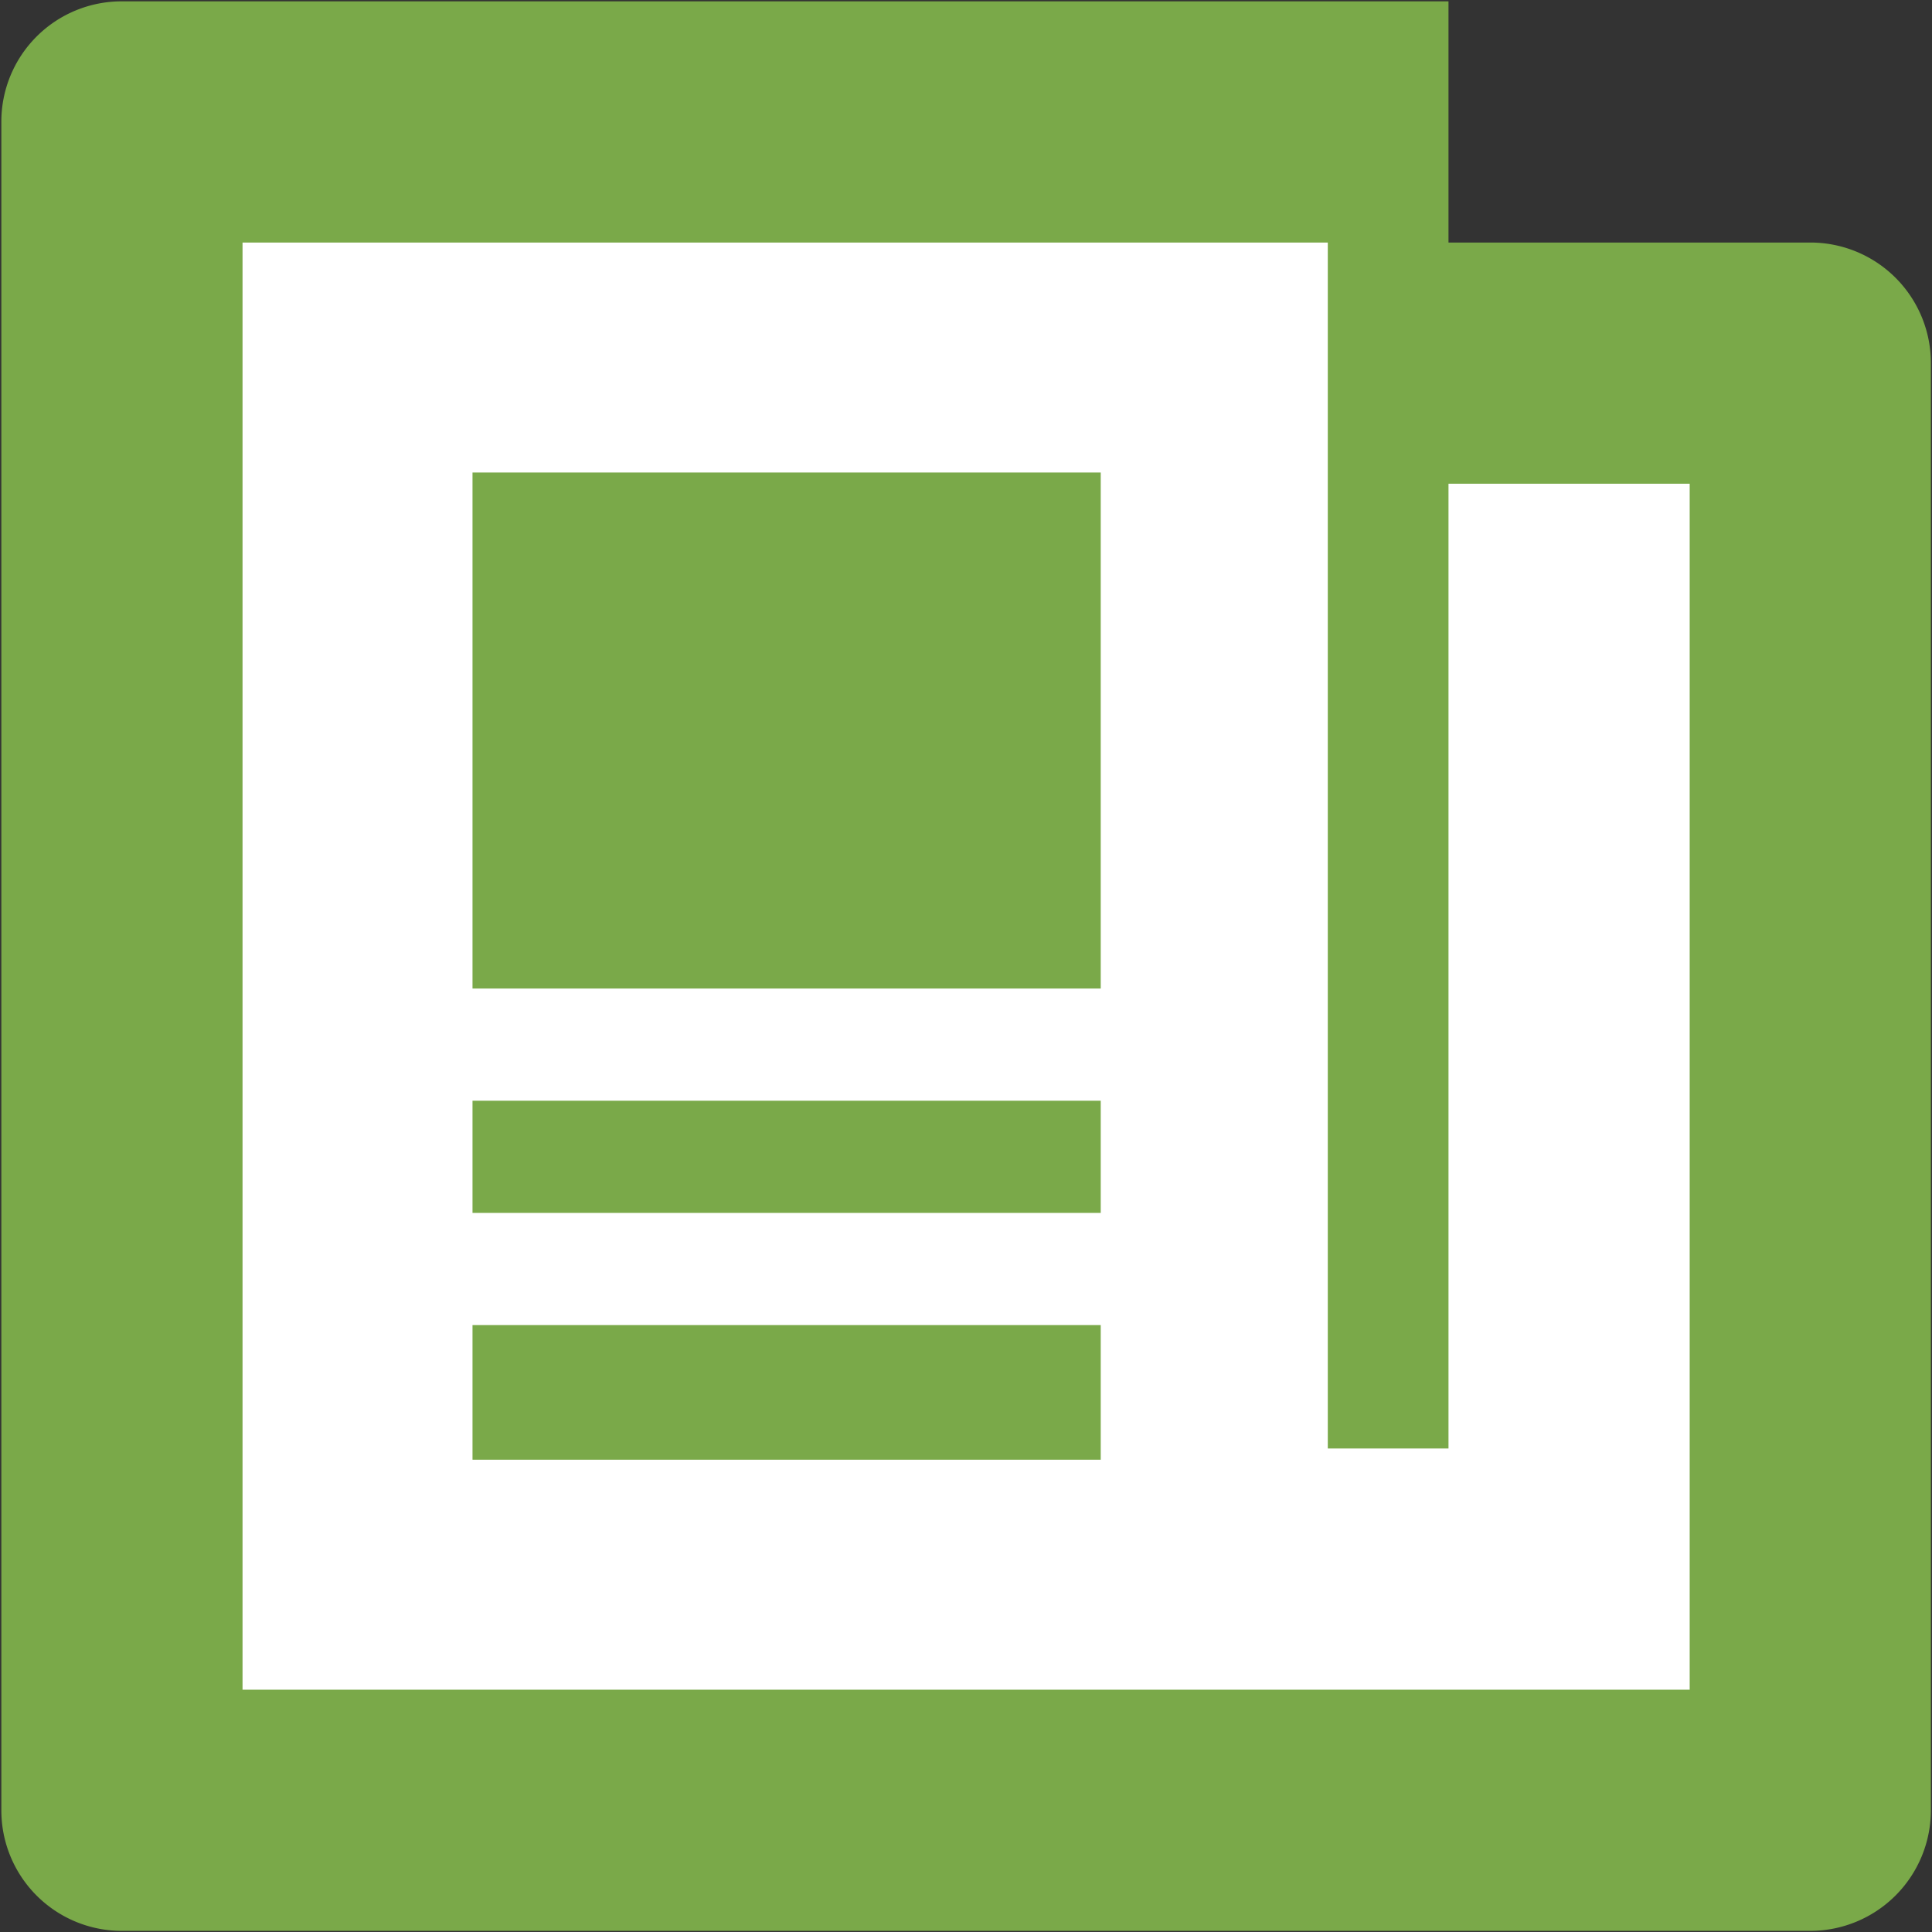 <svg id="Layer_1" data-name="Layer 1" xmlns="http://www.w3.org/2000/svg" xmlns:xlink="http://www.w3.org/1999/xlink" viewBox="0 0 86.11 86.11"><rect x="0" y="0" width="86.11" height="86.11" fill="#333333" stroke="none"/><defs><style>.cls-1{fill:none;}.cls-2{clip-path:url(#clip-path);}.cls-3{clip-path:url(#clip-path-2);}.cls-4{clip-path:url(#clip-path-3);}.cls-5{clip-path:url(#clip-path-4);}.cls-6{clip-path:url(#clip-path-5);}.cls-7{clip-path:url(#clip-path-6);}.cls-8{clip-path:url(#clip-path-7);}.cls-9{clip-path:url(#clip-path-8);}.cls-10{clip-path:url(#clip-path-9);}.cls-11{clip-path:url(#clip-path-10);}.cls-12{fill:#fff;fill-rule:evenodd;}.cls-13{fill:#7aa949;}</style><clipPath id="clip-path"><polygon class="cls-1" points="-490 -35.4 -533.09 -78.19 -576.18 -35.4 -580.97 -40.15 -533.09 -87.63 -485.22 -40.15 -490 -35.4"/></clipPath><clipPath id="clip-path-2"><polygon class="cls-1" points="-499.14 42.95 -565.3 42.95 -565.3 -52.81 -558.69 -52.81 -558.69 36.35 -505.76 36.35 -505.76 -52.81 -499.14 -52.81 -499.14 42.95"/></clipPath><clipPath id="clip-path-3"><polygon class="cls-1" points="-610.57 -3.21 -563.07 -26.69 -560.08 -20.58 -607.57 2.91 -610.57 -3.21"/></clipPath><clipPath id="clip-path-4"><polygon class="cls-1" points="-563.56 42.95 -600.12 42.95 -600.12 -7.54 -593.44 -7.54 -593.44 36.21 -563.56 36.21 -563.56 42.95"/></clipPath><clipPath id="clip-path-5"><polygon class="cls-1" points="-506.11 -20.58 -503.12 -26.69 -455.62 -3.21 -458.62 2.91 -506.11 -20.58"/></clipPath><clipPath id="clip-path-6"><polygon class="cls-1" points="-466.07 42.95 -502.63 42.95 -502.63 36.21 -472.75 36.21 -472.75 -7.54 -466.07 -7.54 -466.07 42.95"/></clipPath><clipPath id="clip-path-7"><path class="cls-1" d="M-543,36.23h19.85V12.73a9.93,9.93,0,0,0-9.75-10.1A9.93,9.93,0,0,0-543,12.38V36.23ZM-516.55,43h-33.08V12.72A16.53,16.53,0,0,1-533.35-4.07a16.54,16.54,0,0,1,16.8,16.28V43Z"/></clipPath><clipPath id="clip-path-8"><path class="cls-1" d="M-543-22.83h19.85v-6.58a9.91,9.91,0,0,0-10-9.82A9.92,9.92,0,0,0-543-29.41Zm26.47,6.59h-33.08V-29.41a16.54,16.54,0,0,1,16.72-16.36,16.55,16.55,0,0,1,16.36,16.36Z"/></clipPath><clipPath id="clip-path-9"><rect class="cls-1" x="-537.61" y="-106.2" width="9.18" height="20"/></clipPath><clipPath id="clip-path-10"><rect class="cls-1" x="-542.61" y="-102.2" width="19.44" height="8"/></clipPath></defs><path class="cls-12" d="M69.2,16.51c-2.31-.11-5.6,0-7-2.3a5.84,5.84,0,0,1-.53-3c0-1,0-2,0-3H8V78.56H78.32V16.93C75.28,16.84,72.25,16.65,69.2,16.51Z"/><g id="Group_49" data-name="Group 49"><rect id="Rectangle_49" data-name="Rectangle 49" class="cls-13" x="21.06" y="59.06" width="28" height="6"/><rect id="Rectangle_50" data-name="Rectangle 50" class="cls-13" x="21.06" y="49.06" width="28" height="5"/><rect id="Rectangle_51" data-name="Rectangle 51" class="cls-13" x="21.06" y="21.06" width="28" height="23"/><path id="Path_14" data-name="Path 14" class="cls-13" d="M80.68,10.81H64.56V.06H5.43A5.36,5.36,0,0,0,.06,5.43h0V80.68a5.37,5.37,0,0,0,5.37,5.38H80.68a5.38,5.38,0,0,0,5.38-5.37h0V16.18a5.37,5.37,0,0,0-5.38-5.37Zm-5.37,64.5H10.81V10.81H59.18V64.56h5.38v-43H75.31Z"/></g></svg>
